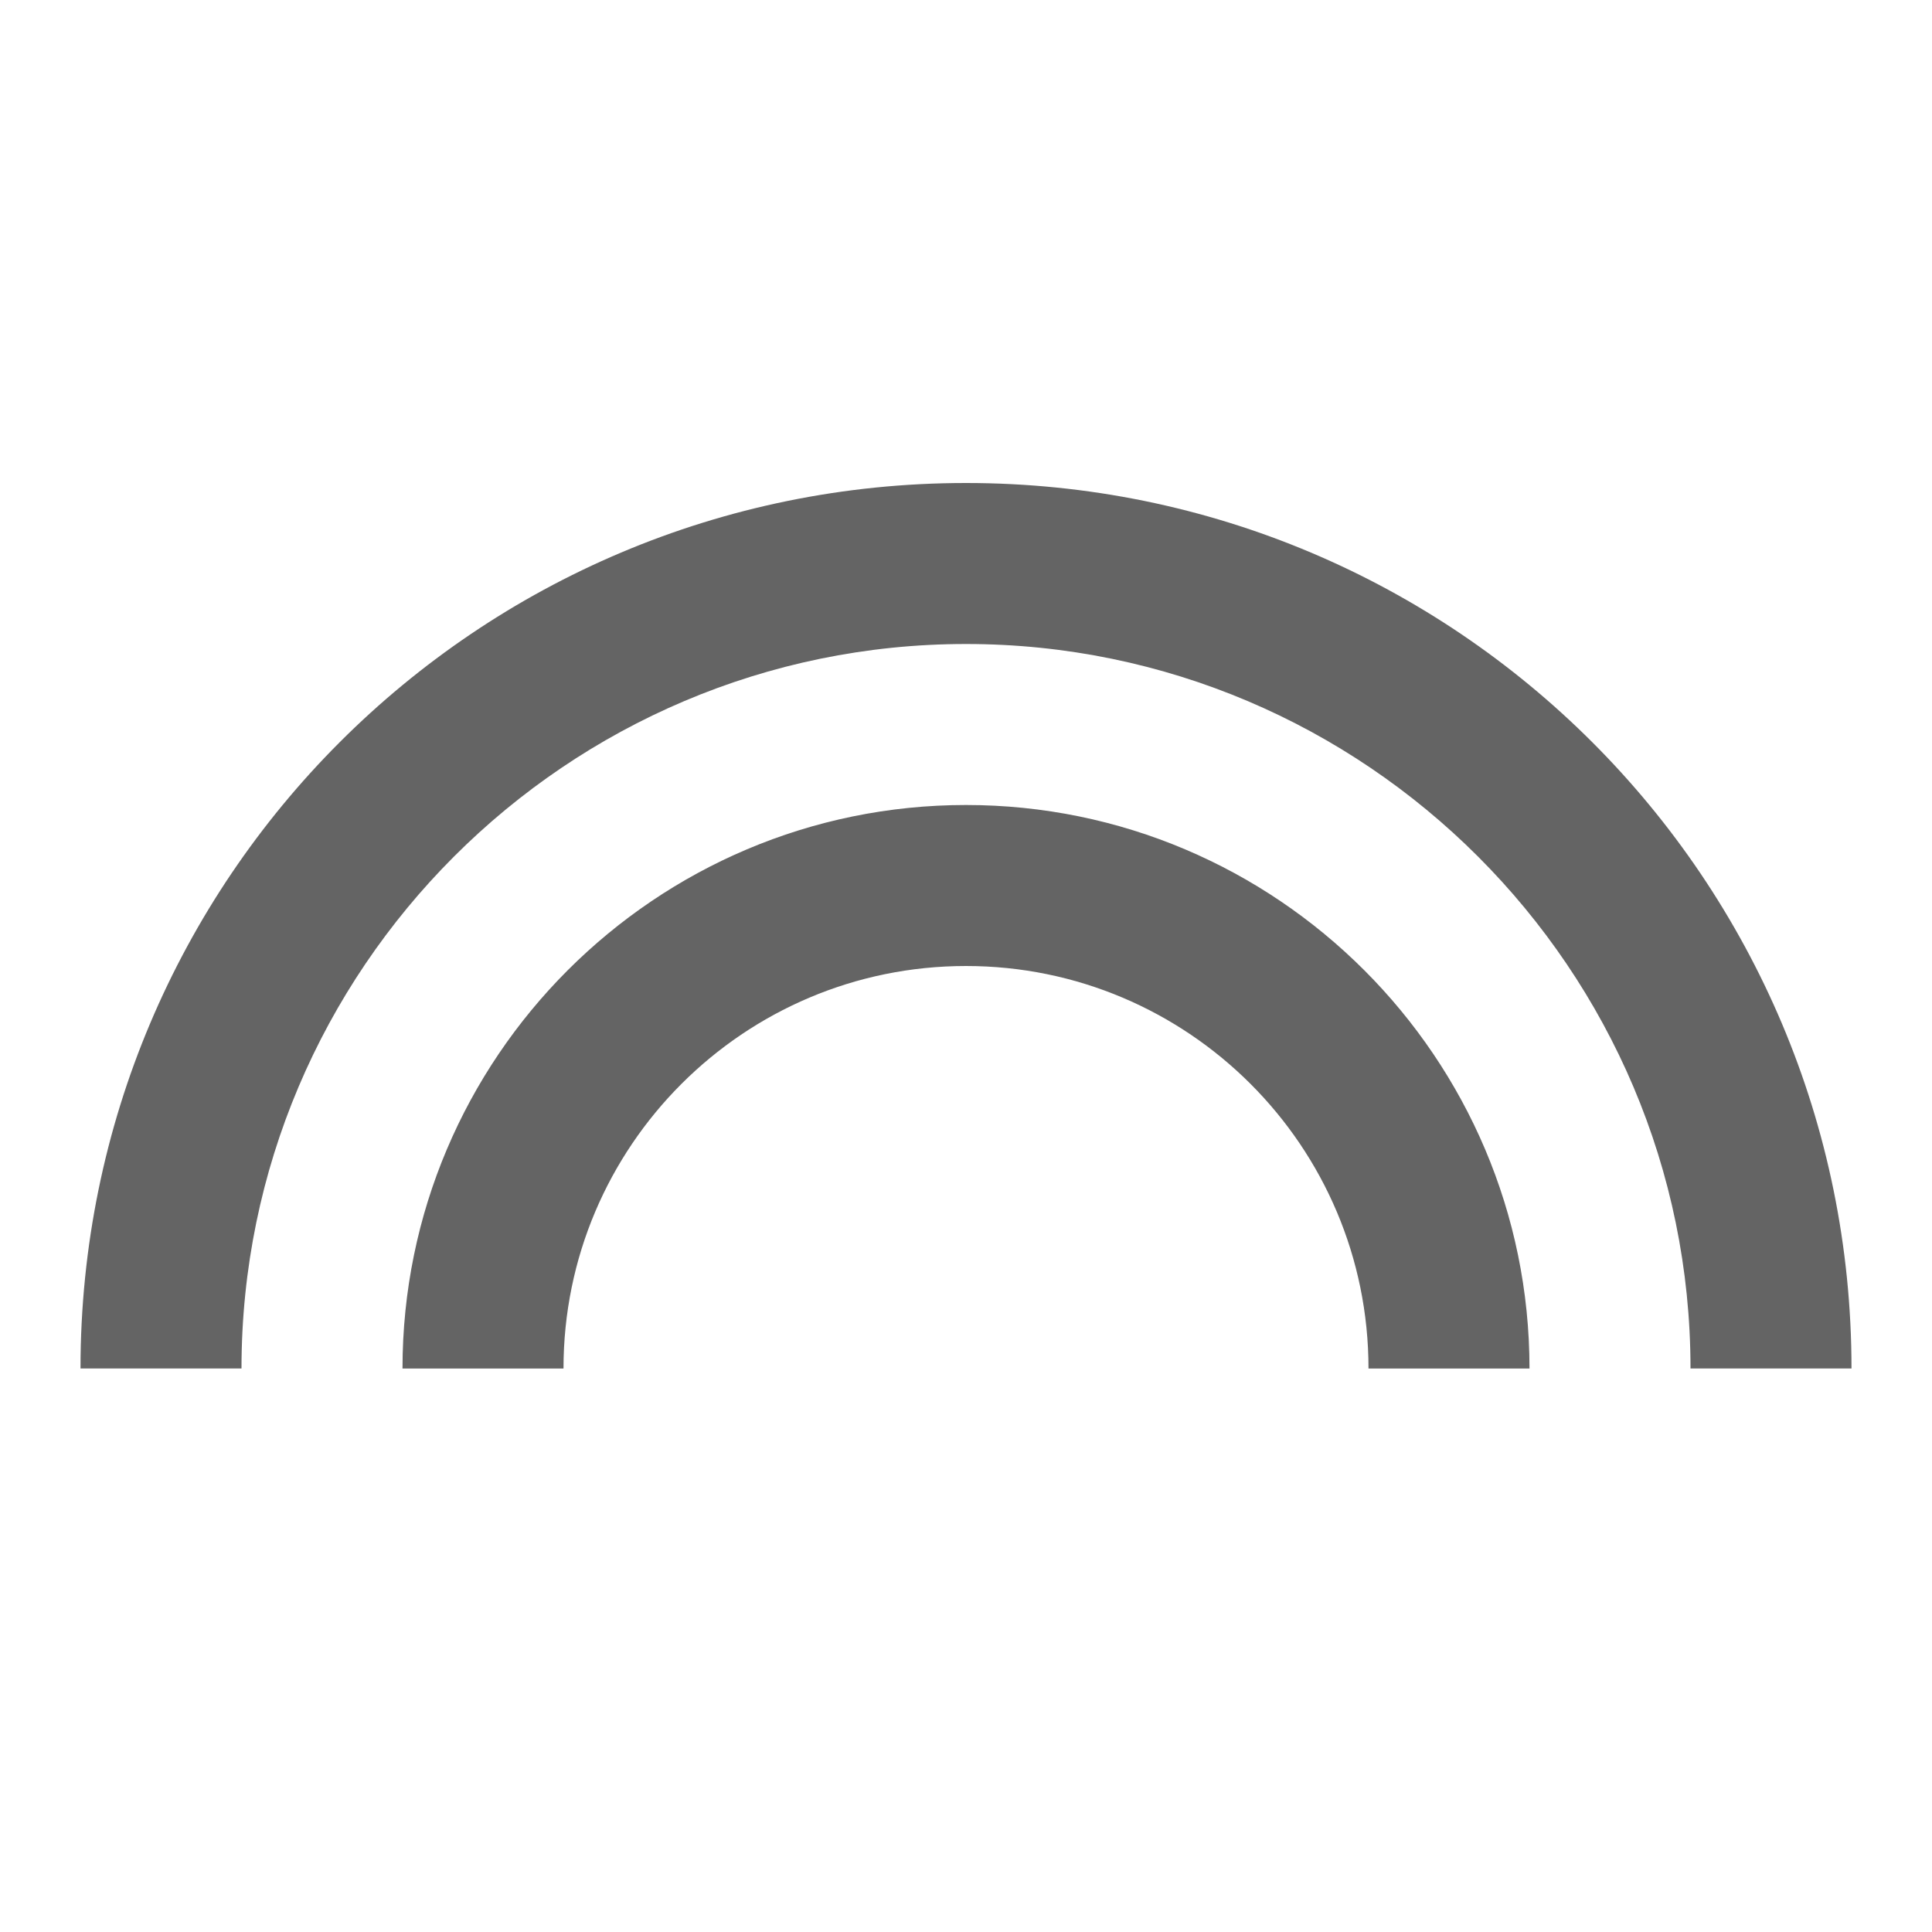 <?xml version="1.0"?>
<svg xmlns="http://www.w3.org/2000/svg" xmlns:xlink="http://www.w3.org/1999/xlink" aria-hidden="true" width="1em" height="1em" viewBox="0 0 24 24" data-icon="mdi:looks" data-width="1em" data-height="1em" data-inline="false" class="iconify"><path d="M12 6C5.92 6 1 10.92 1 17h2c0-4.96 4.04-9 9-9s9 4.04 9 9h2c0-6.08-4.92-11-11-11m0 4c-3.86 0-7 3.14-7 7h2c0-2.76 2.24-5 5-5s5 2.24 5 5h2c0-3.86-3.14-7-7-7z" fill="#646464"/></svg>
